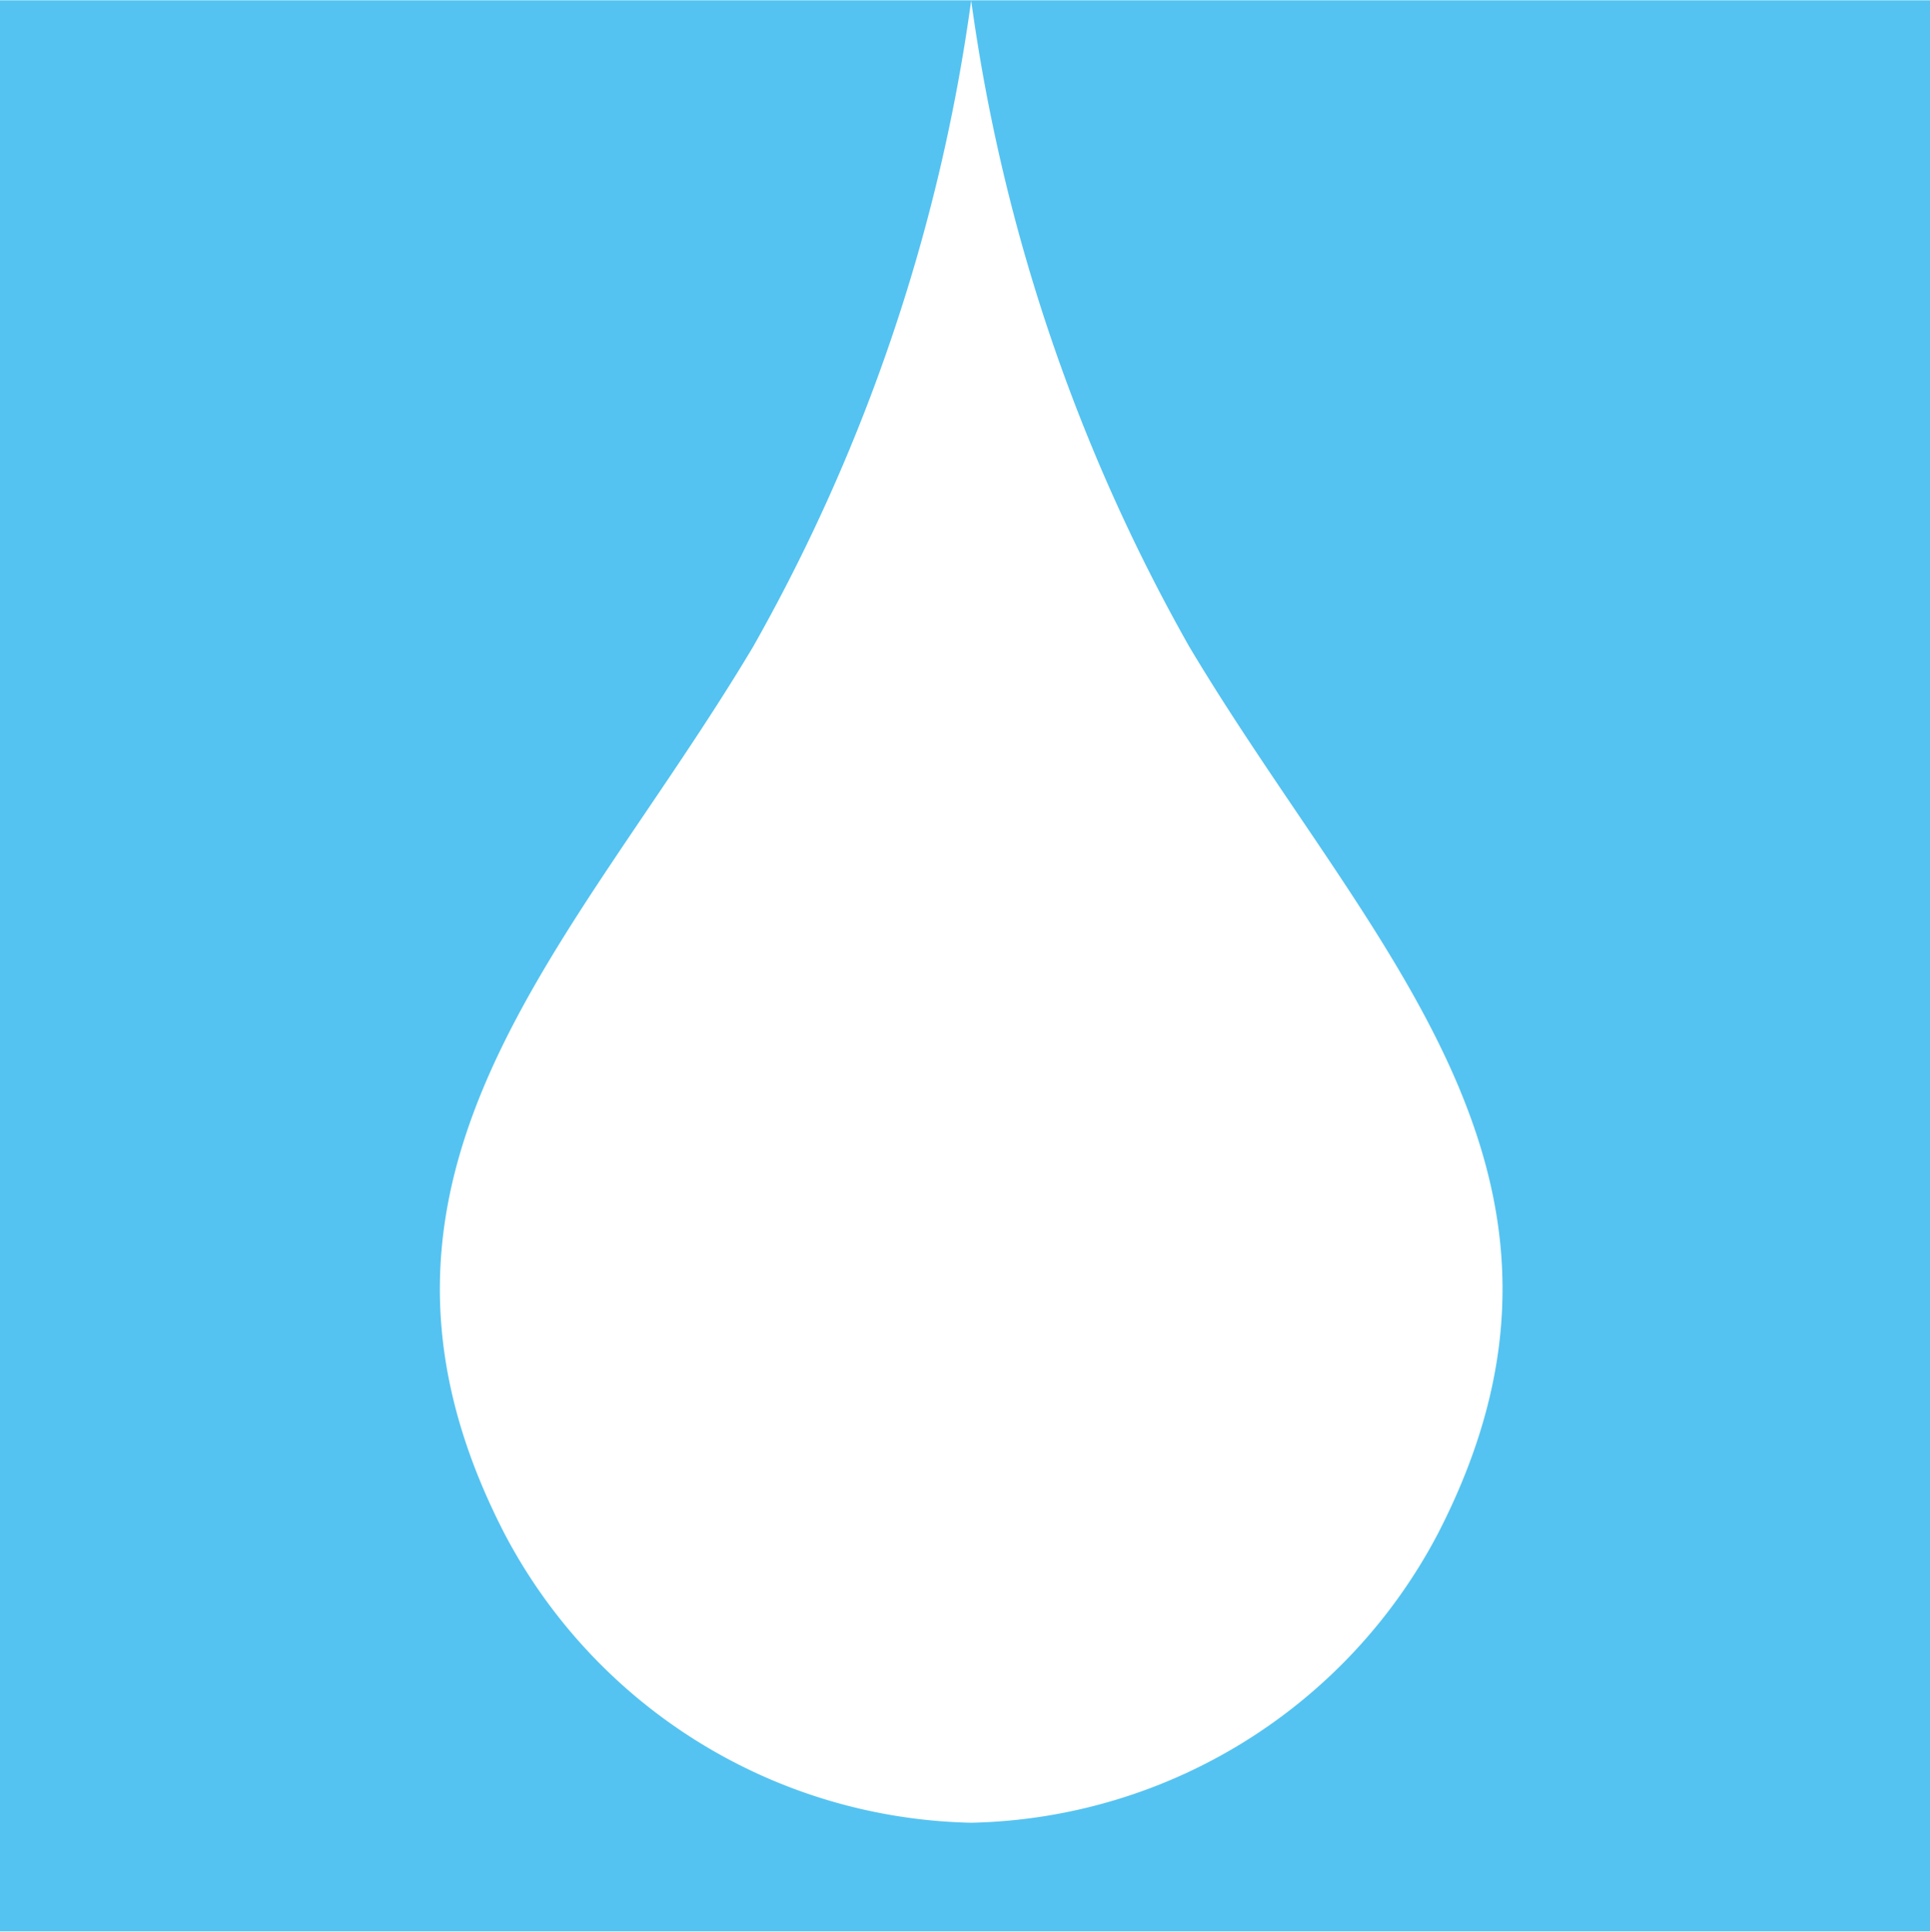 <svg xmlns="http://www.w3.org/2000/svg" width="39.969" height="40" viewBox="0 0 39.969 40">
  <defs>
    <style>
      .cls-1 {
        fill: #54c3f1;
        fill-rule: evenodd;
      }
    </style>
  </defs>
  <path id="item_price_hass" class="cls-1" d="M638.113,358.739a11.181,11.181,0,0,1-9.665-5.985c-3.84-7.451,1.43-12.133,5.148-18.363a37.477,37.477,0,0,0,4.517-13.385H617.992v39.982h39.991V321.006H638.112a37.513,37.513,0,0,0,4.518,13.385c3.718,6.23,8.988,10.912,5.148,18.363a11.182,11.182,0,0,1-9.666,5.985" transform="translate(-618 -321)"/>
</svg>
